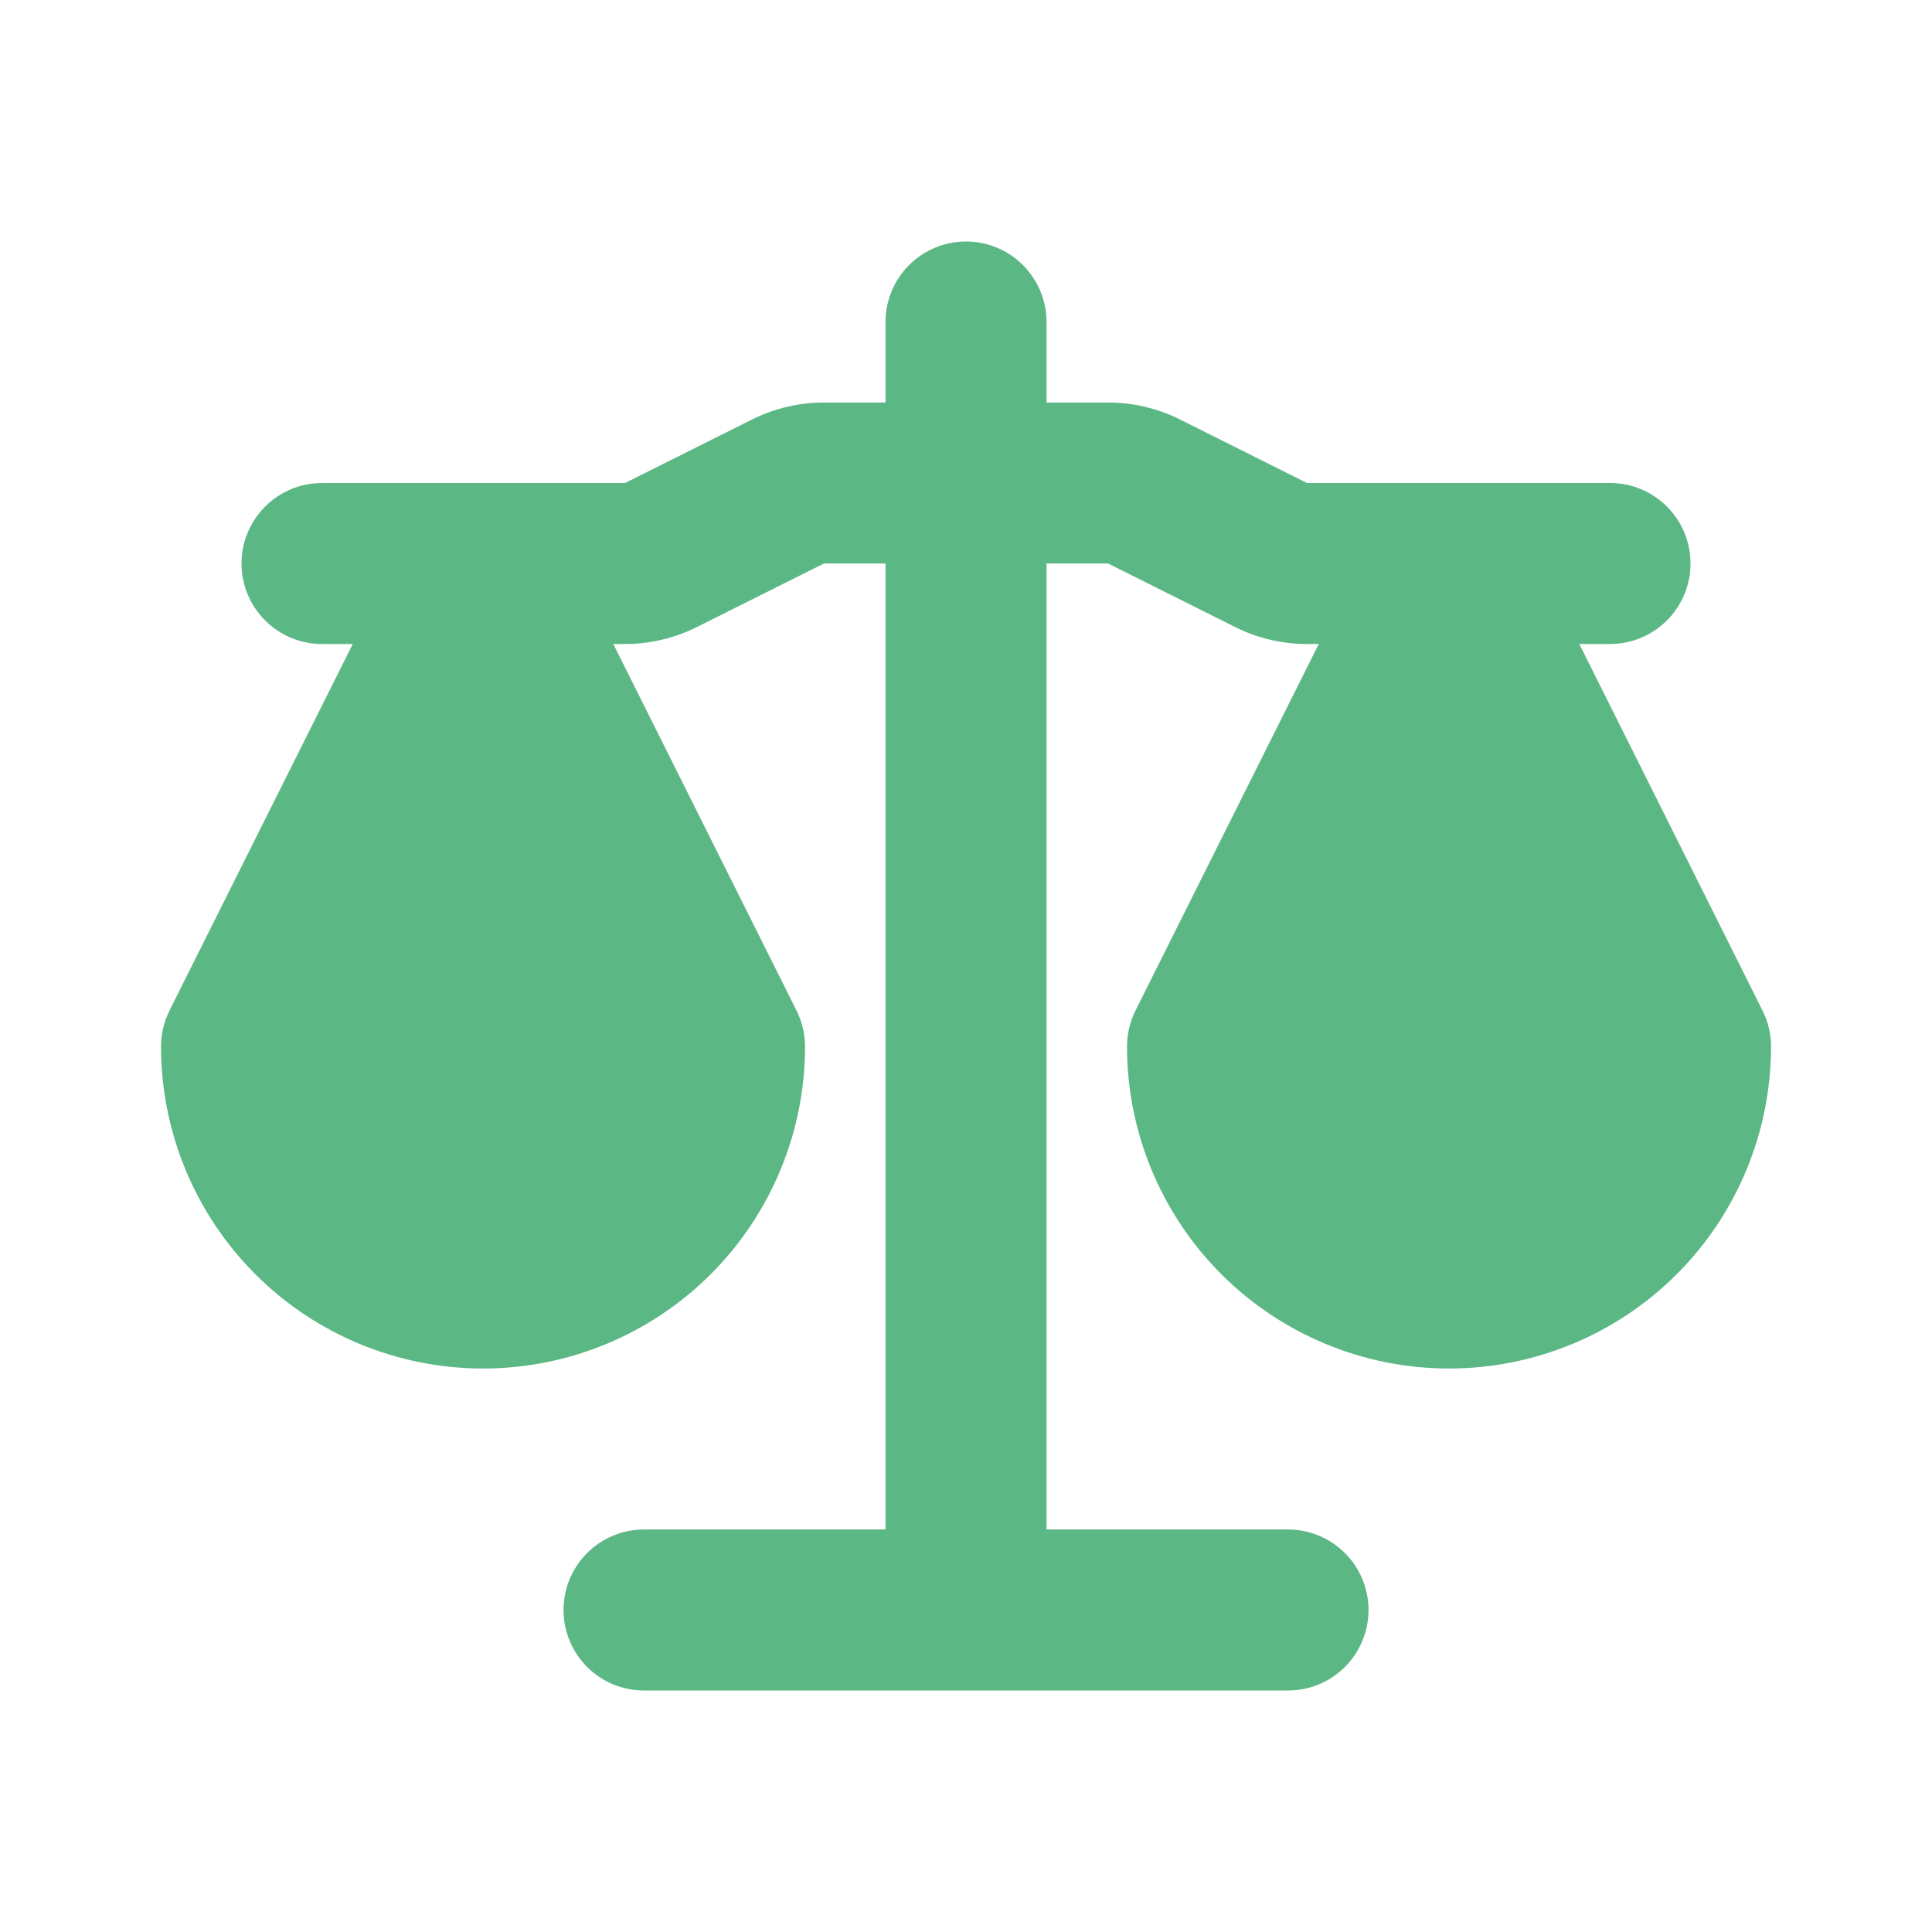 <svg width="32" height="32" viewBox="0 0 32 32" fill="none" xmlns="http://www.w3.org/2000/svg">
<g clip-path="url(#clip0_7496_65127)">
<path fill-rule="evenodd" clip-rule="evenodd" d="M16 4C16.354 4 16.693 4.14 16.943 4.391C17.193 4.641 17.334 4.98 17.334 5.333V6.667H18.352C18.766 6.667 19.174 6.763 19.544 6.948L21.648 8H26.667C27.021 8 27.36 8.14 27.61 8.391C27.86 8.641 28 8.98 28 9.333C28 9.687 27.86 10.026 27.61 10.276C27.36 10.526 27.021 10.667 26.667 10.667H26.158L29.192 16.737C29.286 16.923 29.334 17.127 29.334 17.333C29.334 18.748 28.772 20.104 27.772 21.105C26.771 22.105 25.415 22.667 24 22.667C22.586 22.667 21.229 22.105 20.229 21.105C19.229 20.104 18.667 18.748 18.667 17.333C18.667 17.127 18.715 16.923 18.808 16.737L21.843 10.667H21.648C21.235 10.667 20.826 10.57 20.456 10.385L18.352 9.333H17.334V25.333H21.334C21.687 25.333 22.026 25.474 22.276 25.724C22.526 25.974 22.667 26.313 22.667 26.667C22.667 27.02 22.526 27.359 22.276 27.61C22.026 27.86 21.687 28 21.334 28H10.667C10.313 28 9.974 27.86 9.724 27.61C9.474 27.359 9.334 27.02 9.334 26.667C9.334 26.313 9.474 25.974 9.724 25.724C9.974 25.474 10.313 25.333 10.667 25.333H14.667V9.333H13.648L11.544 10.385C11.174 10.57 10.766 10.667 10.352 10.667H10.158L13.192 16.737C13.285 16.922 13.333 17.126 13.334 17.333C13.334 18.748 12.772 20.104 11.772 21.105C10.771 22.105 9.415 22.667 8 22.667C6.586 22.667 5.229 22.105 4.229 21.105C3.229 20.104 2.667 18.748 2.667 17.333C2.667 17.126 2.716 16.922 2.808 16.737L5.843 10.667H5.334C4.98 10.667 4.641 10.526 4.391 10.276C4.141 10.026 4 9.687 4 9.333C4 8.98 4.141 8.641 4.391 8.391C4.641 8.14 4.98 8 5.334 8H10.352L12.456 6.948C12.826 6.763 13.235 6.667 13.648 6.667H14.667V5.333C14.667 4.98 14.807 4.641 15.057 4.391C15.308 4.14 15.647 4 16 4Z" fill="#5BB784"/>
</g>
<defs>
<clipPath id="clip0_7496_65127">
<rect width="32" height="32" fill="white"/>
</clipPath>
</defs>
</svg>
